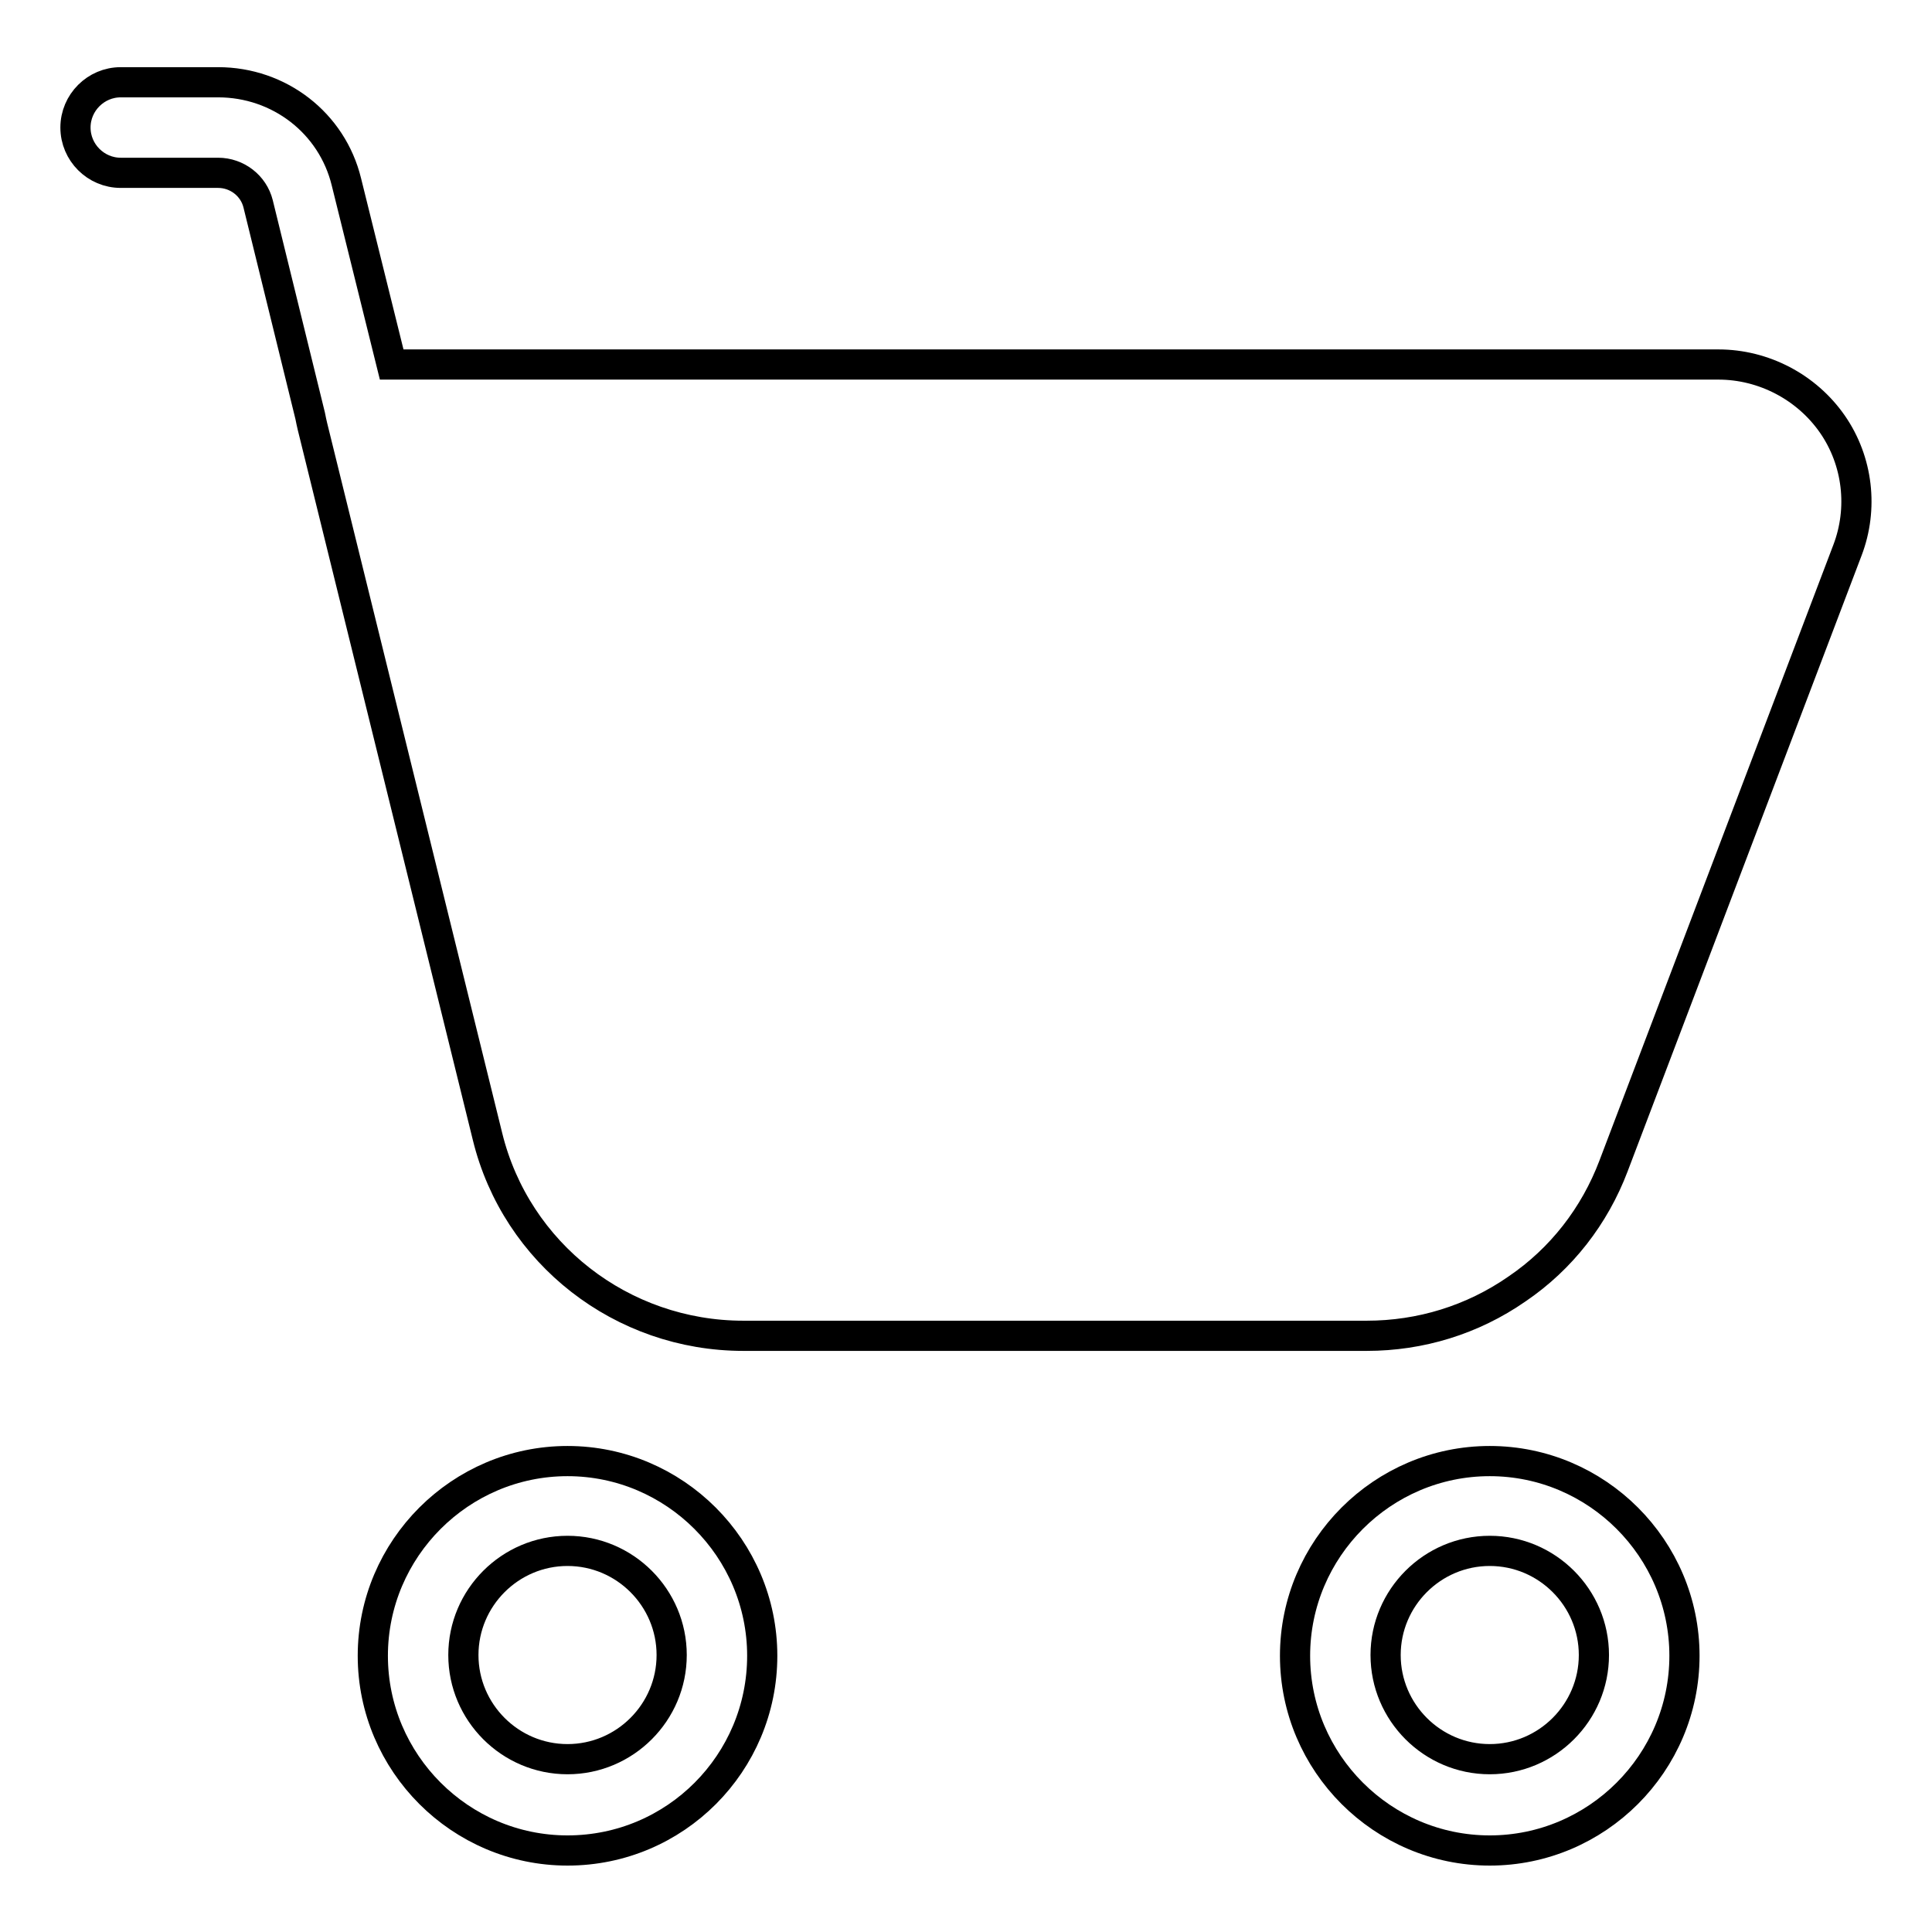 <?xml version="1.0" encoding="utf-8"?>
<!-- Svg Vector Icons : http://www.onlinewebfonts.com/icon -->
<!DOCTYPE svg PUBLIC "-//W3C//DTD SVG 1.1//EN" "http://www.w3.org/Graphics/SVG/1.1/DTD/svg11.dtd">
<svg version="1.1" xmlns="http://www.w3.org/2000/svg" xmlns:xlink="http://www.w3.org/1999/xlink" x="0px" y="0px" viewBox="0 0 256 256" enable-background="new 0 0 256 256" xml:space="preserve">
<g> <path stroke-width="4" fill-opacity="0" stroke="#000000"  d="M75.2,245.2c-14.2,0-25.8-11.6-25.8-25.8s11.6-25.8,25.8-25.8s25.8,11.6,25.8,25.8S89.5,245.2,75.2,245.2z  M75.2,205.5c-7.6,0-13.8,6.2-13.8,13.8c0,7.6,6.2,13.8,13.8,13.8c7.6,0,13.8-6.2,13.8-13.8C89,211.7,82.8,205.5,75.2,205.5z  M197.4,245.2c-14.2,0-25.8-11.6-25.8-25.8s11.6-25.8,25.8-25.8c14.2,0,25.8,11.6,25.8,25.8S211.6,245.2,197.4,245.2z M197.4,205.5 c-7.6,0-13.8,6.2-13.8,13.8c0,7.6,6.2,13.8,13.8,13.8c7.6,0,13.8-6.2,13.8-13.8C211.2,211.7,205,205.5,197.4,205.5z M242.8,56.2 c-3.4-4.9-9.1-7.9-15.1-7.9H51.9l-6-24.2c-1.9-7.8-8.9-13.2-17-13.2H16c-3.3,0-6,2.7-6,6c0,3.3,2.7,6,6,6h12.9 c2.5,0,4.7,1.7,5.3,4.1l6.9,28.1c0.1,0.5,0.2,1,0.3,1.4l23.2,94.1c3.8,15.5,17.8,26.4,33.9,26.4h82.6c7.1,0,14-2.1,19.9-6.2 c5.9-4,10.3-9.7,12.8-16.3l31-81.6C246.9,67.4,246.2,61.1,242.8,56.2z"/></g>
</svg>